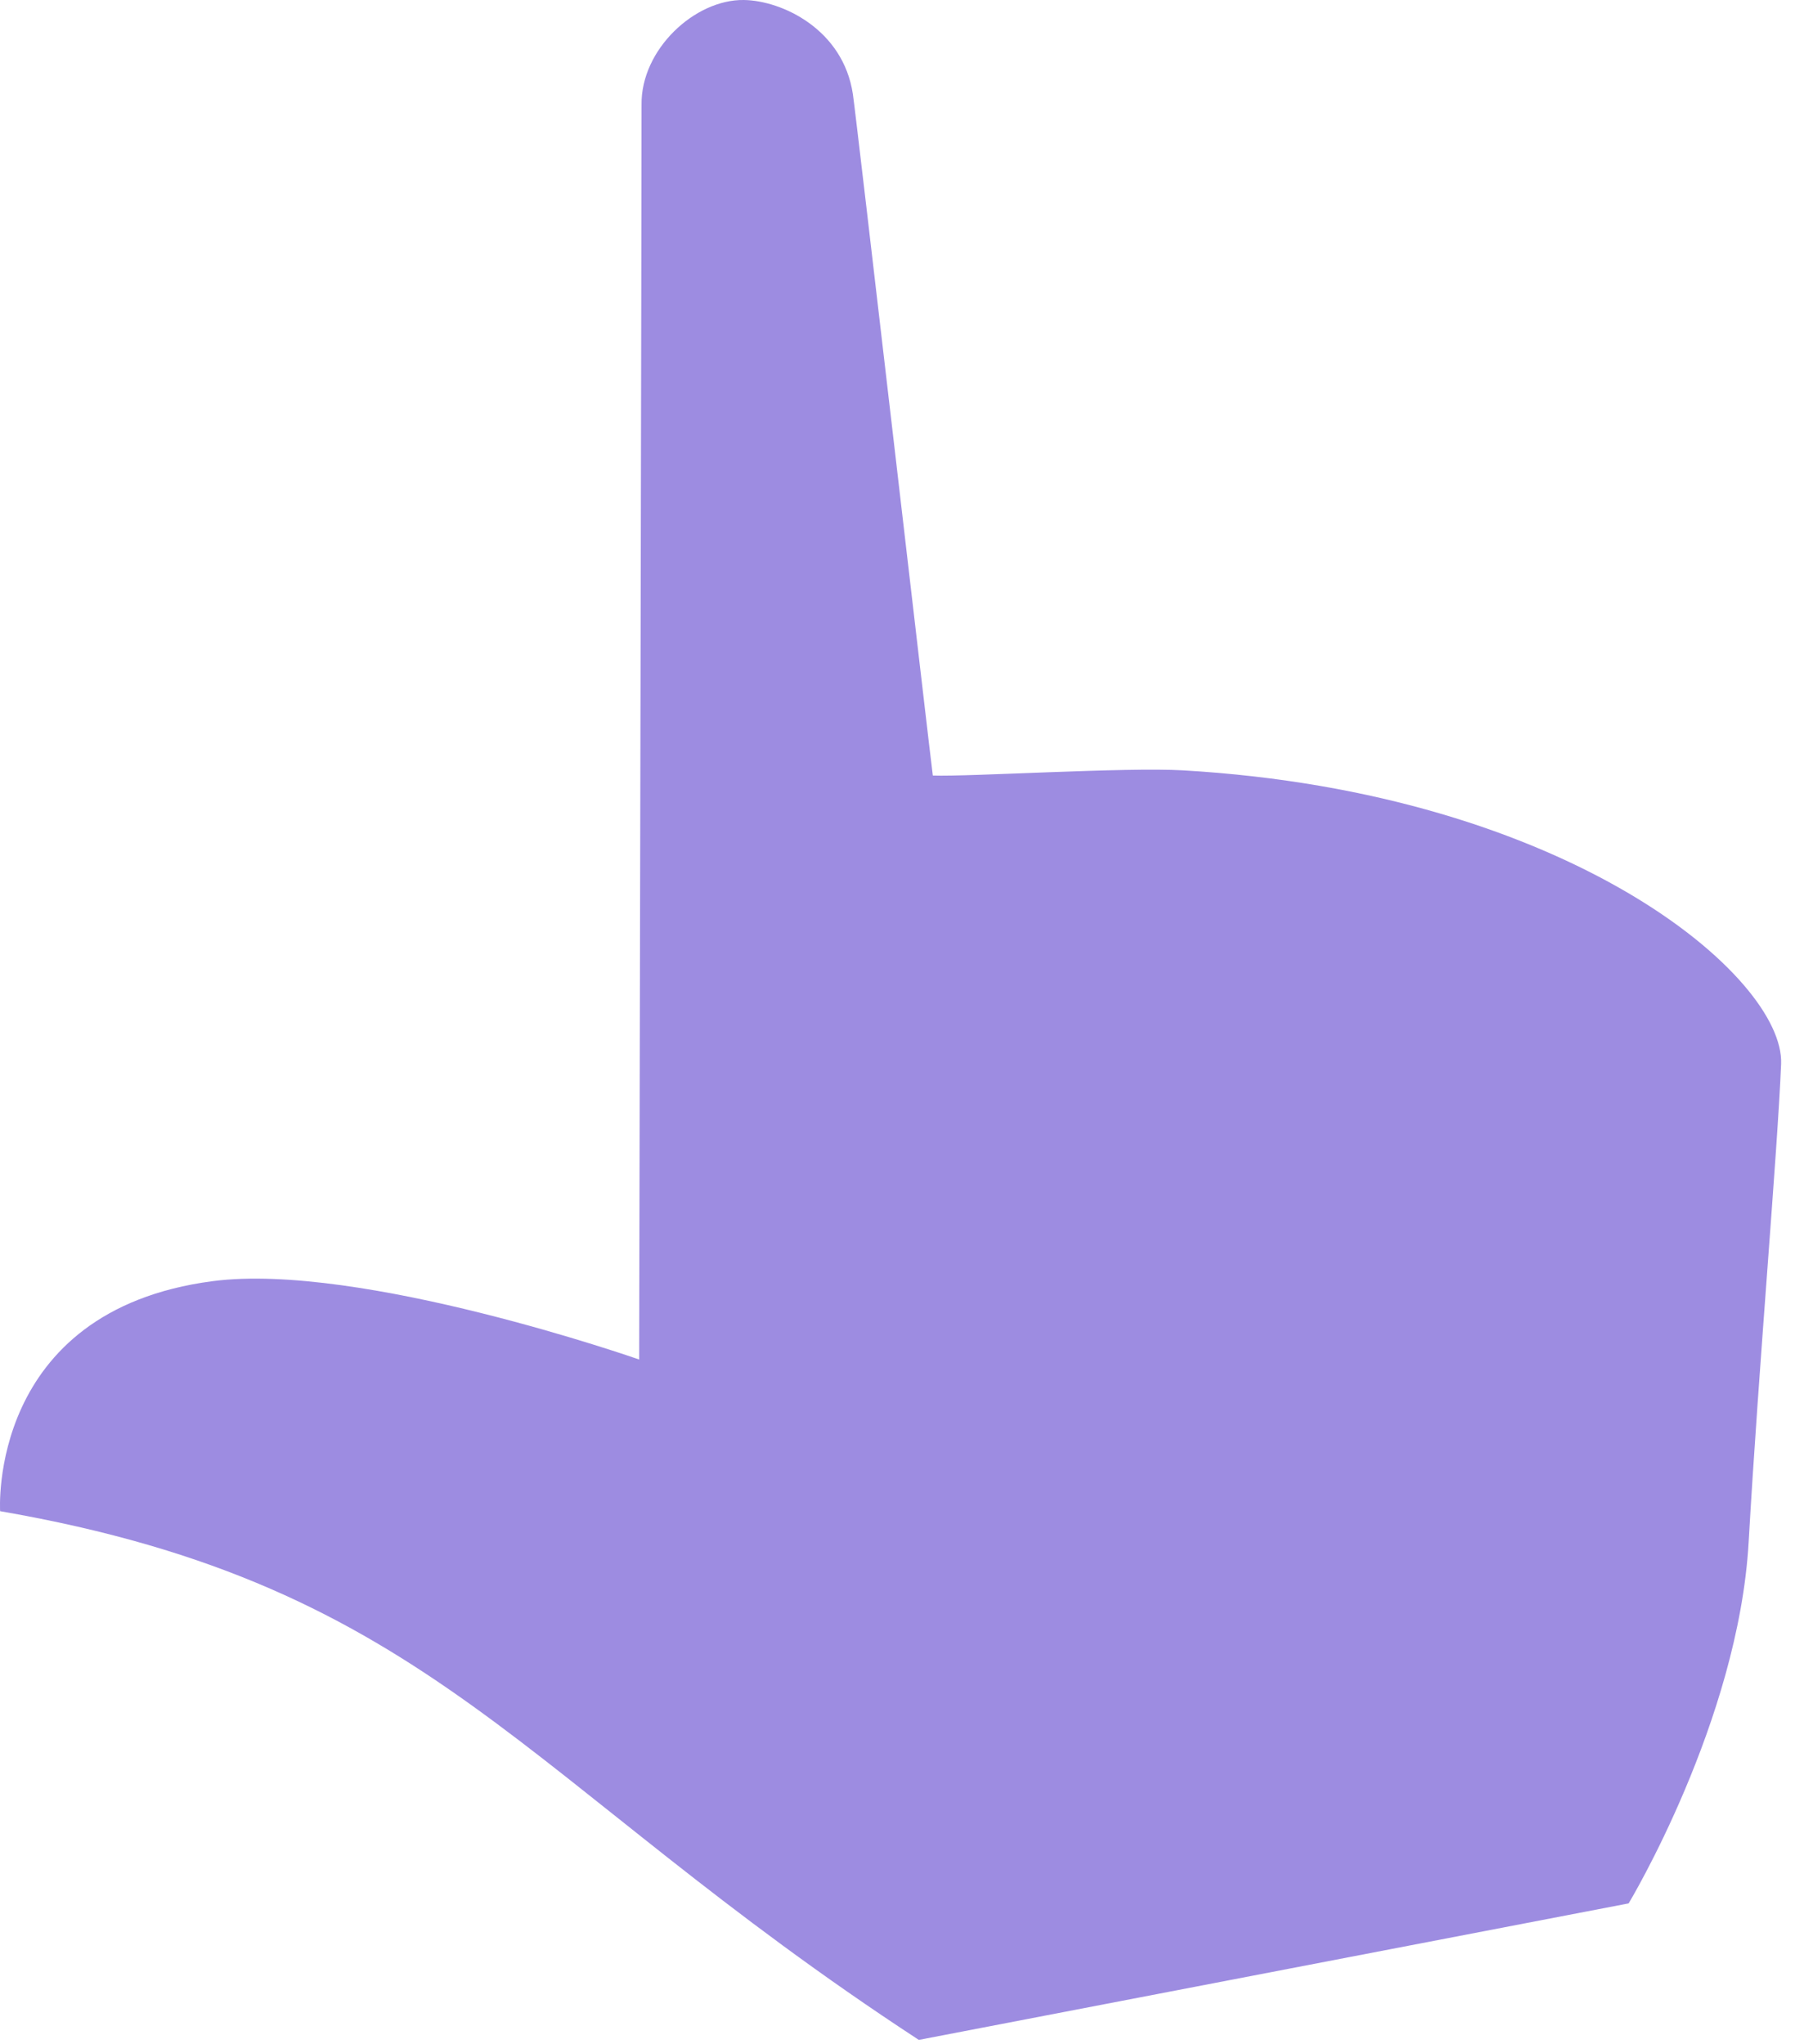 <?xml version="1.0" encoding="UTF-8"?> <svg xmlns="http://www.w3.org/2000/svg" width="45" height="51" viewBox="0 0 45 51" fill="none"><path d="M18.558 0C17.333 -0.019 15.984 1.234 16.003 2.615C16.008 3.023 15.949 31.185 15.943 33.924L15.939 33.916C15.939 33.916 8.983 31.479 5.3 31.963C-0.318 32.702 0.003 37.701 0.003 37.701C10.822 39.576 12.975 44.39 22.921 50.893L22.919 50.889L22.923 50.891L40.626 47.486C40.626 47.486 43.364 42.94 43.619 38.477C43.866 34.151 44.342 28.705 44.429 26.543C44.515 24.382 39.148 19.778 29.511 19.219C28.082 19.136 24.177 19.381 23.269 19.348C23.203 18.867 21.364 2.951 21.275 2.35C21.033 0.73 19.507 0.015 18.558 0Z" fill="#9D8CE1"></path></svg> 